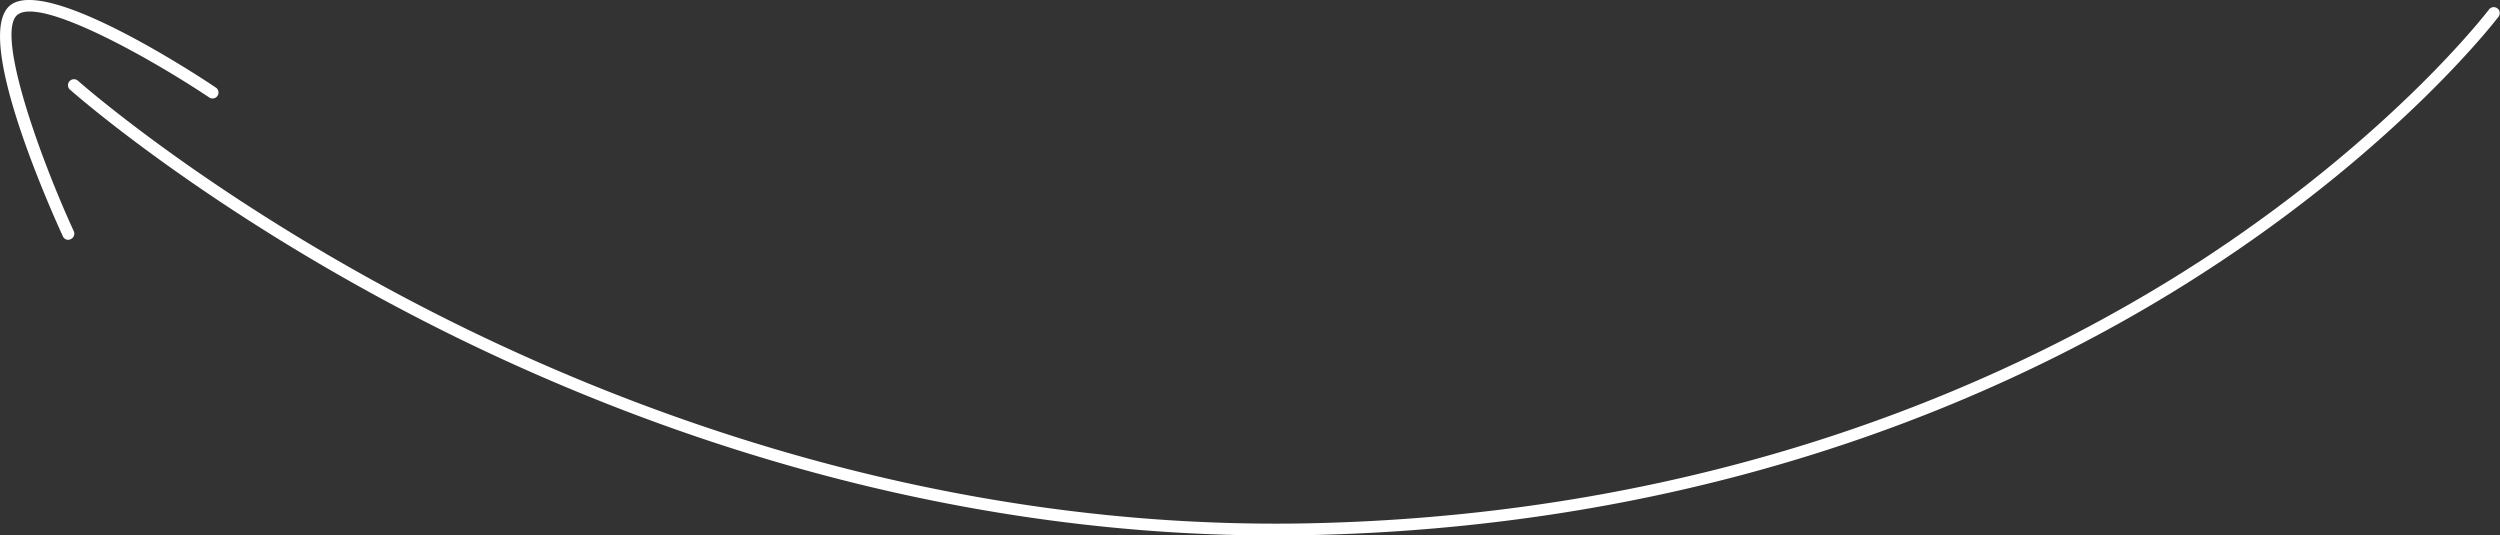 <?xml version="1.0" encoding="UTF-8"?> <svg xmlns="http://www.w3.org/2000/svg" viewBox="0 0 379.3 81.24"><rect x="0" y="0" width="379.3" height="81.24" fill="#333333" stroke="none"/> <defs> <style> .a { fill: #fff; } </style> </defs> <g> <path class="a" d="M19.24,44a.91.91,0,0,1-.82-.53C16.05,38.28,4.57,12.32,10.63,8.27c5.9-3.94,28.49,10.92,31,12.63a.9.9,0,1,1-1,1.5c-9.27-6.18-25.35-15.09-29-12.62-3.5,2.34,2.83,20.65,8.44,32.9a.91.91,0,0,1-.45,1.21A1,1,0,0,1,19.24,44Z" transform="translate(-8.88 -7.61)"></path> <path class="a" d="M202.32,88.85c-54.47,0-100.53-17.77-129.95-32.95-32.95-17-52.74-34.57-52.93-34.74a.91.91,0,0,1,1.21-1.35c.19.17,19.84,17.6,52.6,34.5C103.46,69.9,151.34,88.22,207.8,87c63.12-1.39,108.38-22.54,135.23-40C372.1,28,386.41,9.19,386.55,9A.91.91,0,0,1,388,10.09c-.14.19-14.64,19.26-44,38.37-27,17.62-72.63,38.92-136.19,40.33C206,88.83,204.15,88.85,202.32,88.85Z" transform="translate(-8.88 -7.61)"></path> </g> </svg> 